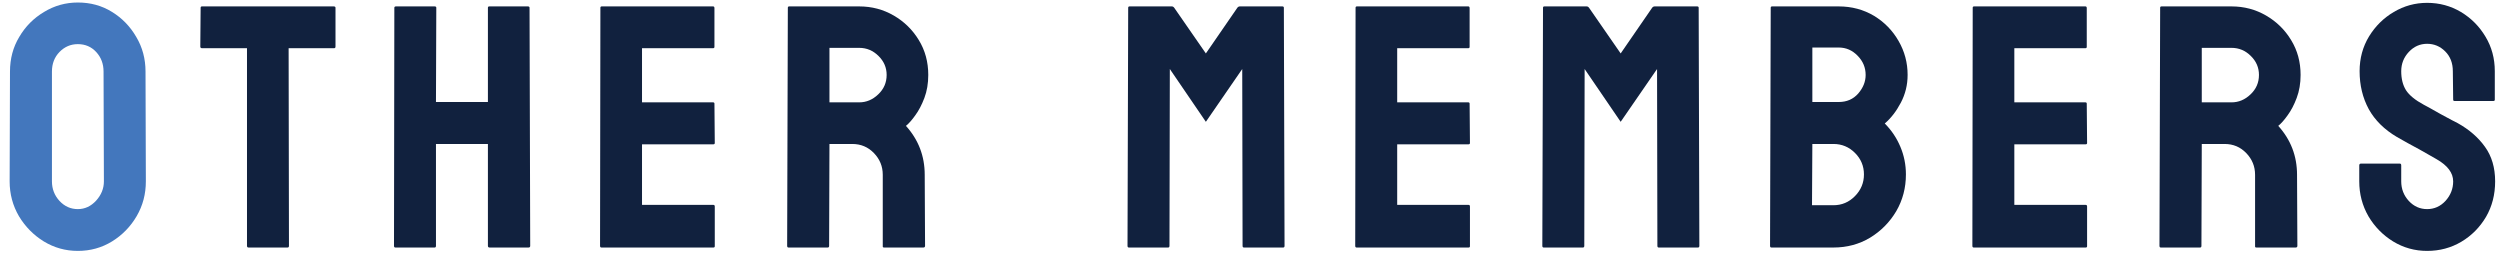 <svg width="202" height="21" viewBox="0 0 202 21" fill="none" xmlns="http://www.w3.org/2000/svg">
<path d="M196.111 20.273C195.117 20.273 194.201 20.018 193.363 19.508C192.533 18.997 191.868 18.318 191.367 17.471C190.875 16.614 190.628 15.675 190.628 14.654V13.369C190.628 13.269 190.674 13.219 190.765 13.219H193.91C193.983 13.219 194.019 13.269 194.019 13.369V14.654C194.019 15.265 194.224 15.794 194.634 16.24C195.044 16.678 195.537 16.896 196.111 16.896C196.694 16.896 197.191 16.673 197.601 16.227C198.011 15.771 198.216 15.247 198.216 14.654C198.216 13.971 197.77 13.374 196.876 12.863C196.731 12.772 196.539 12.663 196.302 12.535C196.074 12.398 195.801 12.243 195.482 12.07C195.163 11.897 194.853 11.729 194.552 11.565C194.251 11.391 193.96 11.227 193.677 11.072C192.656 10.471 191.895 9.719 191.394 8.816C190.902 7.905 190.656 6.884 190.656 5.754C190.656 4.715 190.911 3.776 191.421 2.938C191.932 2.108 192.597 1.452 193.417 0.969C194.247 0.477 195.145 0.23 196.111 0.23C197.104 0.23 198.016 0.477 198.845 0.969C199.675 1.47 200.335 2.135 200.828 2.965C201.329 3.794 201.58 4.724 201.58 5.754V8.051C201.58 8.124 201.543 8.16 201.47 8.16L198.326 8.16C198.253 8.16 198.216 8.124 198.216 8.051L198.189 5.754C198.189 5.098 197.984 4.564 197.574 4.154C197.164 3.744 196.676 3.539 196.111 3.539C195.537 3.539 195.044 3.758 194.634 4.195C194.224 4.633 194.019 5.152 194.019 5.754C194.019 6.365 194.147 6.875 194.402 7.285C194.666 7.695 195.145 8.087 195.837 8.461C195.91 8.497 196.079 8.589 196.343 8.734C196.608 8.88 196.899 9.044 197.218 9.227C197.546 9.4 197.843 9.559 198.107 9.705C198.371 9.842 198.531 9.924 198.585 9.951C199.515 10.471 200.249 11.109 200.787 11.865C201.333 12.622 201.607 13.551 201.607 14.654C201.607 15.721 201.361 16.678 200.869 17.525C200.367 18.373 199.702 19.043 198.873 19.535C198.043 20.027 197.123 20.273 196.111 20.273Z" fill="#11213E"/>
<path d="M177.767 20H174.595C174.522 20 174.485 19.954 174.485 19.863L174.54 0.627C174.54 0.554 174.576 0.518 174.649 0.518L180.31 0.518C181.321 0.518 182.251 0.764 183.099 1.256C183.946 1.748 184.621 2.409 185.122 3.238C185.632 4.068 185.888 5.007 185.888 6.055C185.888 6.738 185.783 7.358 185.573 7.914C185.364 8.47 185.118 8.939 184.835 9.322C184.562 9.705 184.311 9.988 184.083 10.17C185.095 11.291 185.601 12.608 185.601 14.121L185.628 19.863C185.628 19.954 185.582 20 185.491 20H182.319C182.246 20 182.21 19.973 182.21 19.918V14.121C182.21 13.447 181.973 12.863 181.499 12.371C181.025 11.879 180.442 11.633 179.749 11.633L177.903 11.633L177.876 19.863C177.876 19.954 177.84 20 177.767 20ZM180.31 3.867L177.903 3.867V8.27L180.31 8.27C180.884 8.27 181.394 8.055 181.841 7.627C182.297 7.199 182.524 6.674 182.524 6.055C182.524 5.462 182.306 4.952 181.868 4.523C181.431 4.086 180.911 3.867 180.31 3.867Z" fill="#11213E"/>
<path d="M168.528 20L159.477 20C159.404 20 159.368 19.954 159.368 19.863L159.395 0.627C159.395 0.554 159.431 0.518 159.504 0.518L168.5 0.518C168.573 0.518 168.61 0.563 168.61 0.654V3.785C168.61 3.858 168.573 3.895 168.5 3.895L162.758 3.895V8.27L168.5 8.27C168.573 8.27 168.61 8.306 168.61 8.379L168.637 11.551C168.637 11.624 168.601 11.66 168.528 11.66L162.758 11.66V16.555L168.528 16.555C168.601 16.555 168.637 16.6 168.637 16.691V19.891C168.637 19.963 168.601 20 168.528 20Z" fill="#11213E"/>
<path d="M148.146 20H143.129C143.056 20 143.02 19.954 143.02 19.863L143.074 0.627C143.074 0.554 143.111 0.518 143.184 0.518L148.57 0.518C149.618 0.518 150.571 0.773 151.428 1.283C152.266 1.794 152.927 2.473 153.41 3.32C153.893 4.159 154.135 5.07 154.135 6.055C154.135 6.857 153.952 7.604 153.588 8.297C153.223 8.99 152.79 9.55 152.289 9.979C152.827 10.516 153.246 11.141 153.547 11.852C153.848 12.562 153.998 13.31 153.998 14.094C153.998 15.178 153.738 16.167 153.219 17.061C152.69 17.954 151.984 18.669 151.1 19.207C150.215 19.736 149.231 20 148.146 20ZM148.57 3.84L146.438 3.84V8.242L148.57 8.242C149.217 8.242 149.742 8.014 150.143 7.559C150.544 7.094 150.744 6.592 150.744 6.055C150.744 5.462 150.53 4.947 150.102 4.51C149.673 4.063 149.163 3.84 148.57 3.84ZM148.146 11.633L146.438 11.633L146.41 16.582H148.146C148.821 16.582 149.4 16.336 149.883 15.844C150.366 15.352 150.607 14.768 150.607 14.094C150.607 13.419 150.366 12.841 149.883 12.357C149.4 11.874 148.821 11.633 148.146 11.633Z" fill="#11213E"/>
<path d="M127.901 20H124.729C124.657 20 124.62 19.954 124.62 19.863L124.675 0.627C124.675 0.554 124.711 0.518 124.784 0.518L128.202 0.518C128.275 0.518 128.339 0.554 128.394 0.627L130.95 4.318L133.493 0.627C133.548 0.554 133.616 0.518 133.698 0.518L137.13 0.518C137.212 0.518 137.253 0.554 137.253 0.627L137.308 19.863C137.308 19.954 137.271 20 137.198 20H134.026C133.953 20 133.917 19.954 133.917 19.863L133.89 5.576L130.95 9.842L128.038 5.576L128.011 19.863C128.011 19.954 127.974 20 127.901 20Z" fill="#11213E"/>
<path d="M118.663 20L109.612 20C109.539 20 109.502 19.954 109.502 19.863L109.53 0.627C109.53 0.554 109.566 0.518 109.639 0.518L118.635 0.518C118.708 0.518 118.745 0.563 118.745 0.654V3.785C118.745 3.858 118.708 3.895 118.635 3.895L112.893 3.895V8.27L118.635 8.27C118.708 8.27 118.745 8.306 118.745 8.379L118.772 11.551C118.772 11.624 118.736 11.66 118.663 11.66L112.893 11.66V16.555L118.663 16.555C118.736 16.555 118.772 16.6 118.772 16.691V19.891C118.772 19.963 118.736 20 118.663 20Z" fill="#11213E"/>
<path d="M94.385 20H91.213C91.14 20 91.103 19.954 91.103 19.863L91.158 0.627C91.158 0.554 91.195 0.518 91.268 0.518L94.686 0.518C94.758 0.518 94.822 0.554 94.877 0.627L97.434 4.318L99.977 0.627C100.031 0.554 100.1 0.518 100.182 0.518L103.613 0.518C103.695 0.518 103.736 0.554 103.736 0.627L103.791 19.863C103.791 19.954 103.755 20 103.682 20H100.51C100.437 20 100.4 19.954 100.4 19.863L100.373 5.576L97.434 9.842L94.522 5.576L94.494 19.863C94.494 19.954 94.458 20 94.385 20Z" fill="#11213E"/>
<path d="M66.883 20H63.711C63.639 20 63.602 19.954 63.602 19.863L63.657 0.627C63.657 0.554 63.693 0.518 63.766 0.518L69.426 0.518C70.438 0.518 71.368 0.764 72.215 1.256C73.063 1.748 73.737 2.409 74.239 3.238C74.749 4.068 75.004 5.007 75.004 6.055C75.004 6.738 74.9 7.358 74.69 7.914C74.48 8.47 74.234 8.939 73.952 9.322C73.678 9.705 73.428 9.988 73.2 10.17C74.211 11.291 74.717 12.608 74.717 14.121L74.745 19.863C74.745 19.954 74.699 20 74.608 20H71.436C71.363 20 71.327 19.973 71.327 19.918V14.121C71.327 13.447 71.09 12.863 70.616 12.371C70.142 11.879 69.558 11.633 68.866 11.633L67.02 11.633L66.993 19.863C66.993 19.954 66.956 20 66.883 20ZM69.426 3.867L67.02 3.867V8.27L69.426 8.27C70.001 8.27 70.511 8.055 70.957 7.627C71.413 7.199 71.641 6.674 71.641 6.055C71.641 5.462 71.422 4.952 70.985 4.523C70.547 4.086 70.028 3.867 69.426 3.867Z" fill="#11213E"/>
<path d="M57.645 20L48.594 20C48.521 20 48.484 19.954 48.484 19.863L48.512 0.627C48.512 0.554 48.548 0.518 48.621 0.518L57.617 0.518C57.69 0.518 57.727 0.563 57.727 0.654V3.785C57.727 3.858 57.69 3.895 57.617 3.895L51.875 3.895V8.27L57.617 8.27C57.69 8.27 57.727 8.306 57.727 8.379L57.754 11.551C57.754 11.624 57.717 11.66 57.645 11.66L51.875 11.66L51.875 16.555L57.645 16.555C57.717 16.555 57.754 16.6 57.754 16.691L57.754 19.891C57.754 19.963 57.717 20 57.645 20Z" fill="#11213E"/>
<path d="M35.117 20H31.945C31.872 20 31.835 19.954 31.835 19.863L31.863 0.627C31.863 0.554 31.908 0.518 32 0.518L35.117 0.518C35.208 0.518 35.253 0.554 35.253 0.627L35.226 8.242L39.423 8.242V0.627C39.423 0.554 39.46 0.518 39.533 0.518L42.65 0.518C42.741 0.518 42.787 0.554 42.787 0.627L42.841 19.863C42.841 19.954 42.796 20 42.705 20H39.56C39.469 20 39.423 19.954 39.423 19.863L39.423 11.633L35.226 11.633L35.226 19.863C35.226 19.954 35.19 20 35.117 20Z" fill="#11213E"/>
<path d="M23.239 20H20.081C19.998 20 19.957 19.954 19.957 19.863L19.957 3.895L16.321 3.895C16.23 3.895 16.184 3.849 16.184 3.758L16.211 0.627C16.211 0.554 16.248 0.518 16.321 0.518L26.957 0.518C27.058 0.518 27.108 0.554 27.108 0.627V3.758C27.108 3.849 27.072 3.895 26.998 3.895L23.321 3.895L23.348 19.863C23.348 19.954 23.312 20 23.239 20Z" fill="#11213E"/>
<path d="M6.289 20.273C5.296 20.273 4.38 20.018 3.541 19.508C2.712 18.997 2.042 18.318 1.531 17.471C1.03 16.614 0.779 15.675 0.779 14.654L0.807 5.781C0.807 4.742 1.057 3.808 1.559 2.979C2.051 2.14 2.716 1.47 3.555 0.969C4.393 0.458 5.305 0.203 6.289 0.203C7.31 0.203 8.226 0.454 9.037 0.955C9.857 1.456 10.514 2.131 11.006 2.979C11.507 3.817 11.758 4.751 11.758 5.781L11.785 14.654C11.785 15.675 11.539 16.609 11.047 17.457C10.546 18.314 9.88 18.997 9.051 19.508C8.221 20.018 7.301 20.273 6.289 20.273ZM6.289 16.896C6.854 16.896 7.346 16.669 7.766 16.213C8.185 15.748 8.395 15.229 8.395 14.654L8.367 5.781C8.367 5.161 8.171 4.637 7.779 4.209C7.387 3.781 6.891 3.566 6.289 3.566C5.715 3.566 5.223 3.776 4.812 4.195C4.402 4.615 4.197 5.143 4.197 5.781L4.197 14.654C4.197 15.265 4.402 15.794 4.812 16.24C5.223 16.678 5.715 16.896 6.289 16.896Z" fill="#4377BD"/>
</svg>
